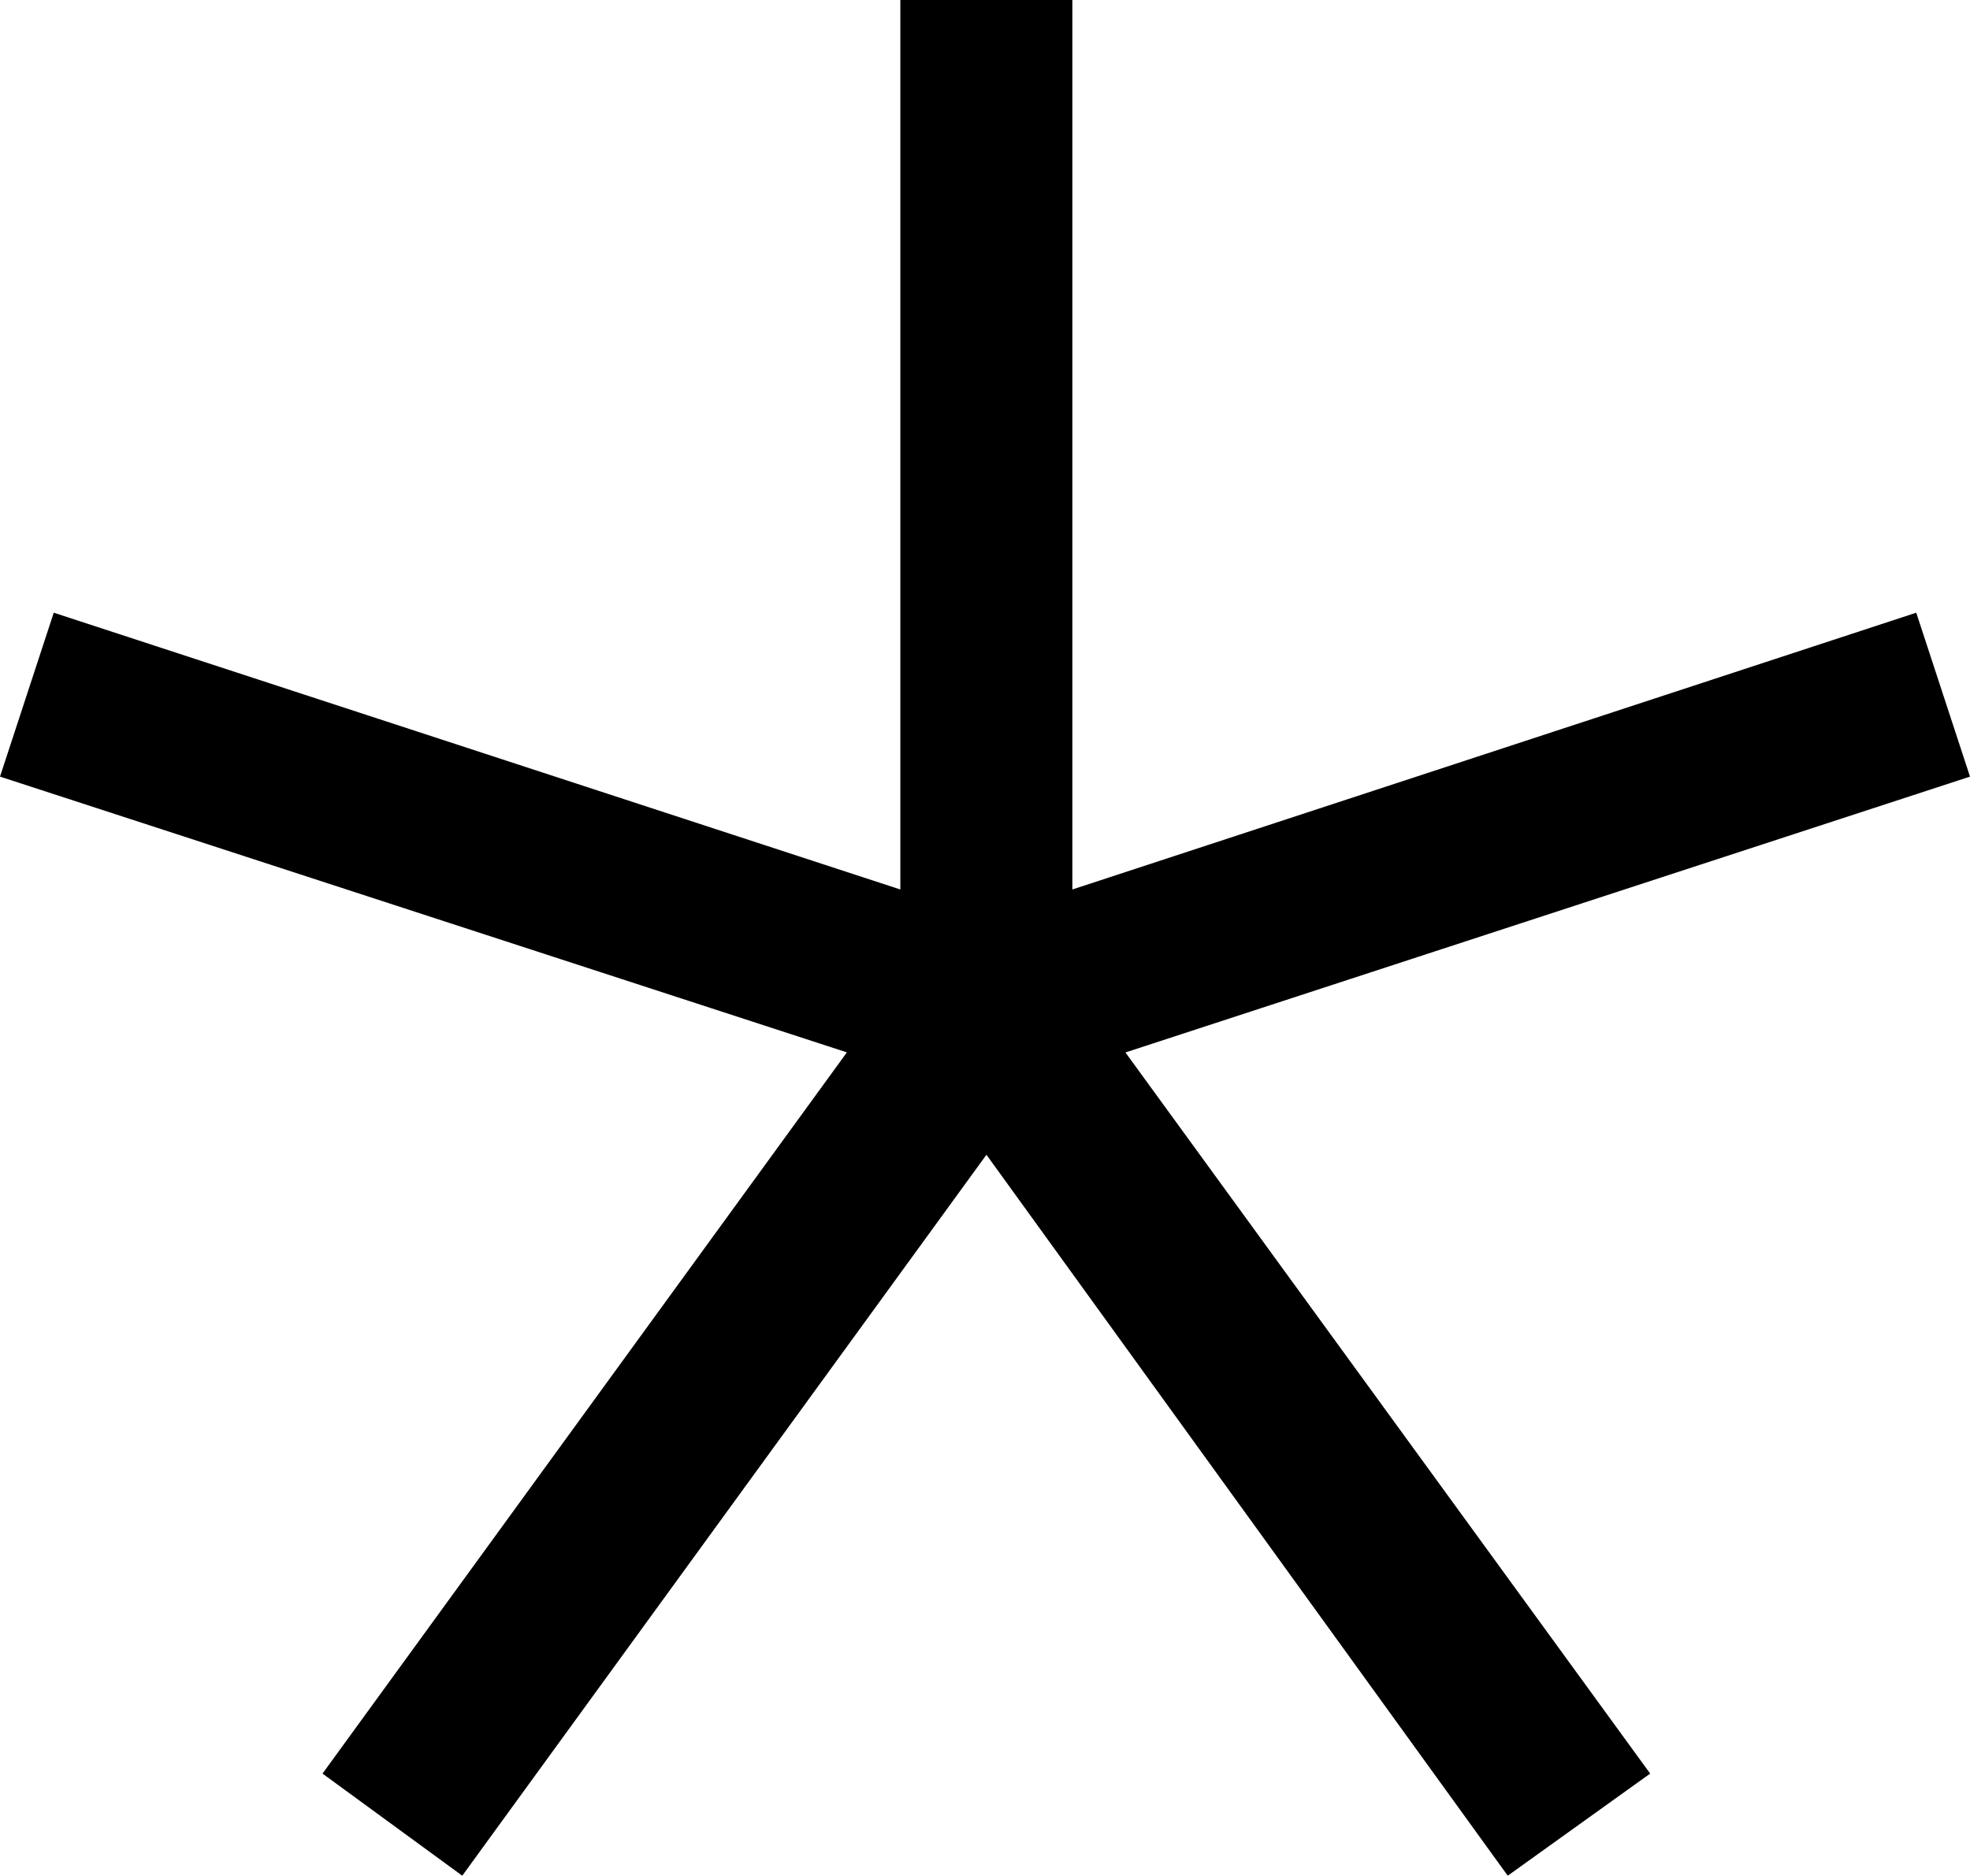 <svg  xmlns="http://www.w3.org/2000/svg" xmlns:svg="http://www.w3.org/2000/svg" version="1.1" viewBox="0 -622 733 698"   width="733" height="698" >
  <g  transform="translate(-51,-343)">
    <path d="M 612,419 665,381 438,69 71,-51 51,10 398,123 c 0,0 214,296 214,296 z M 223,419 444,115 392,77 171,381 c 0,0 52,38 52,38 z M 386,140 784,10 764,-51 450,52 v -331 h -64 c 0,0 0,419 0,419 z" />
  </g>
</svg>
